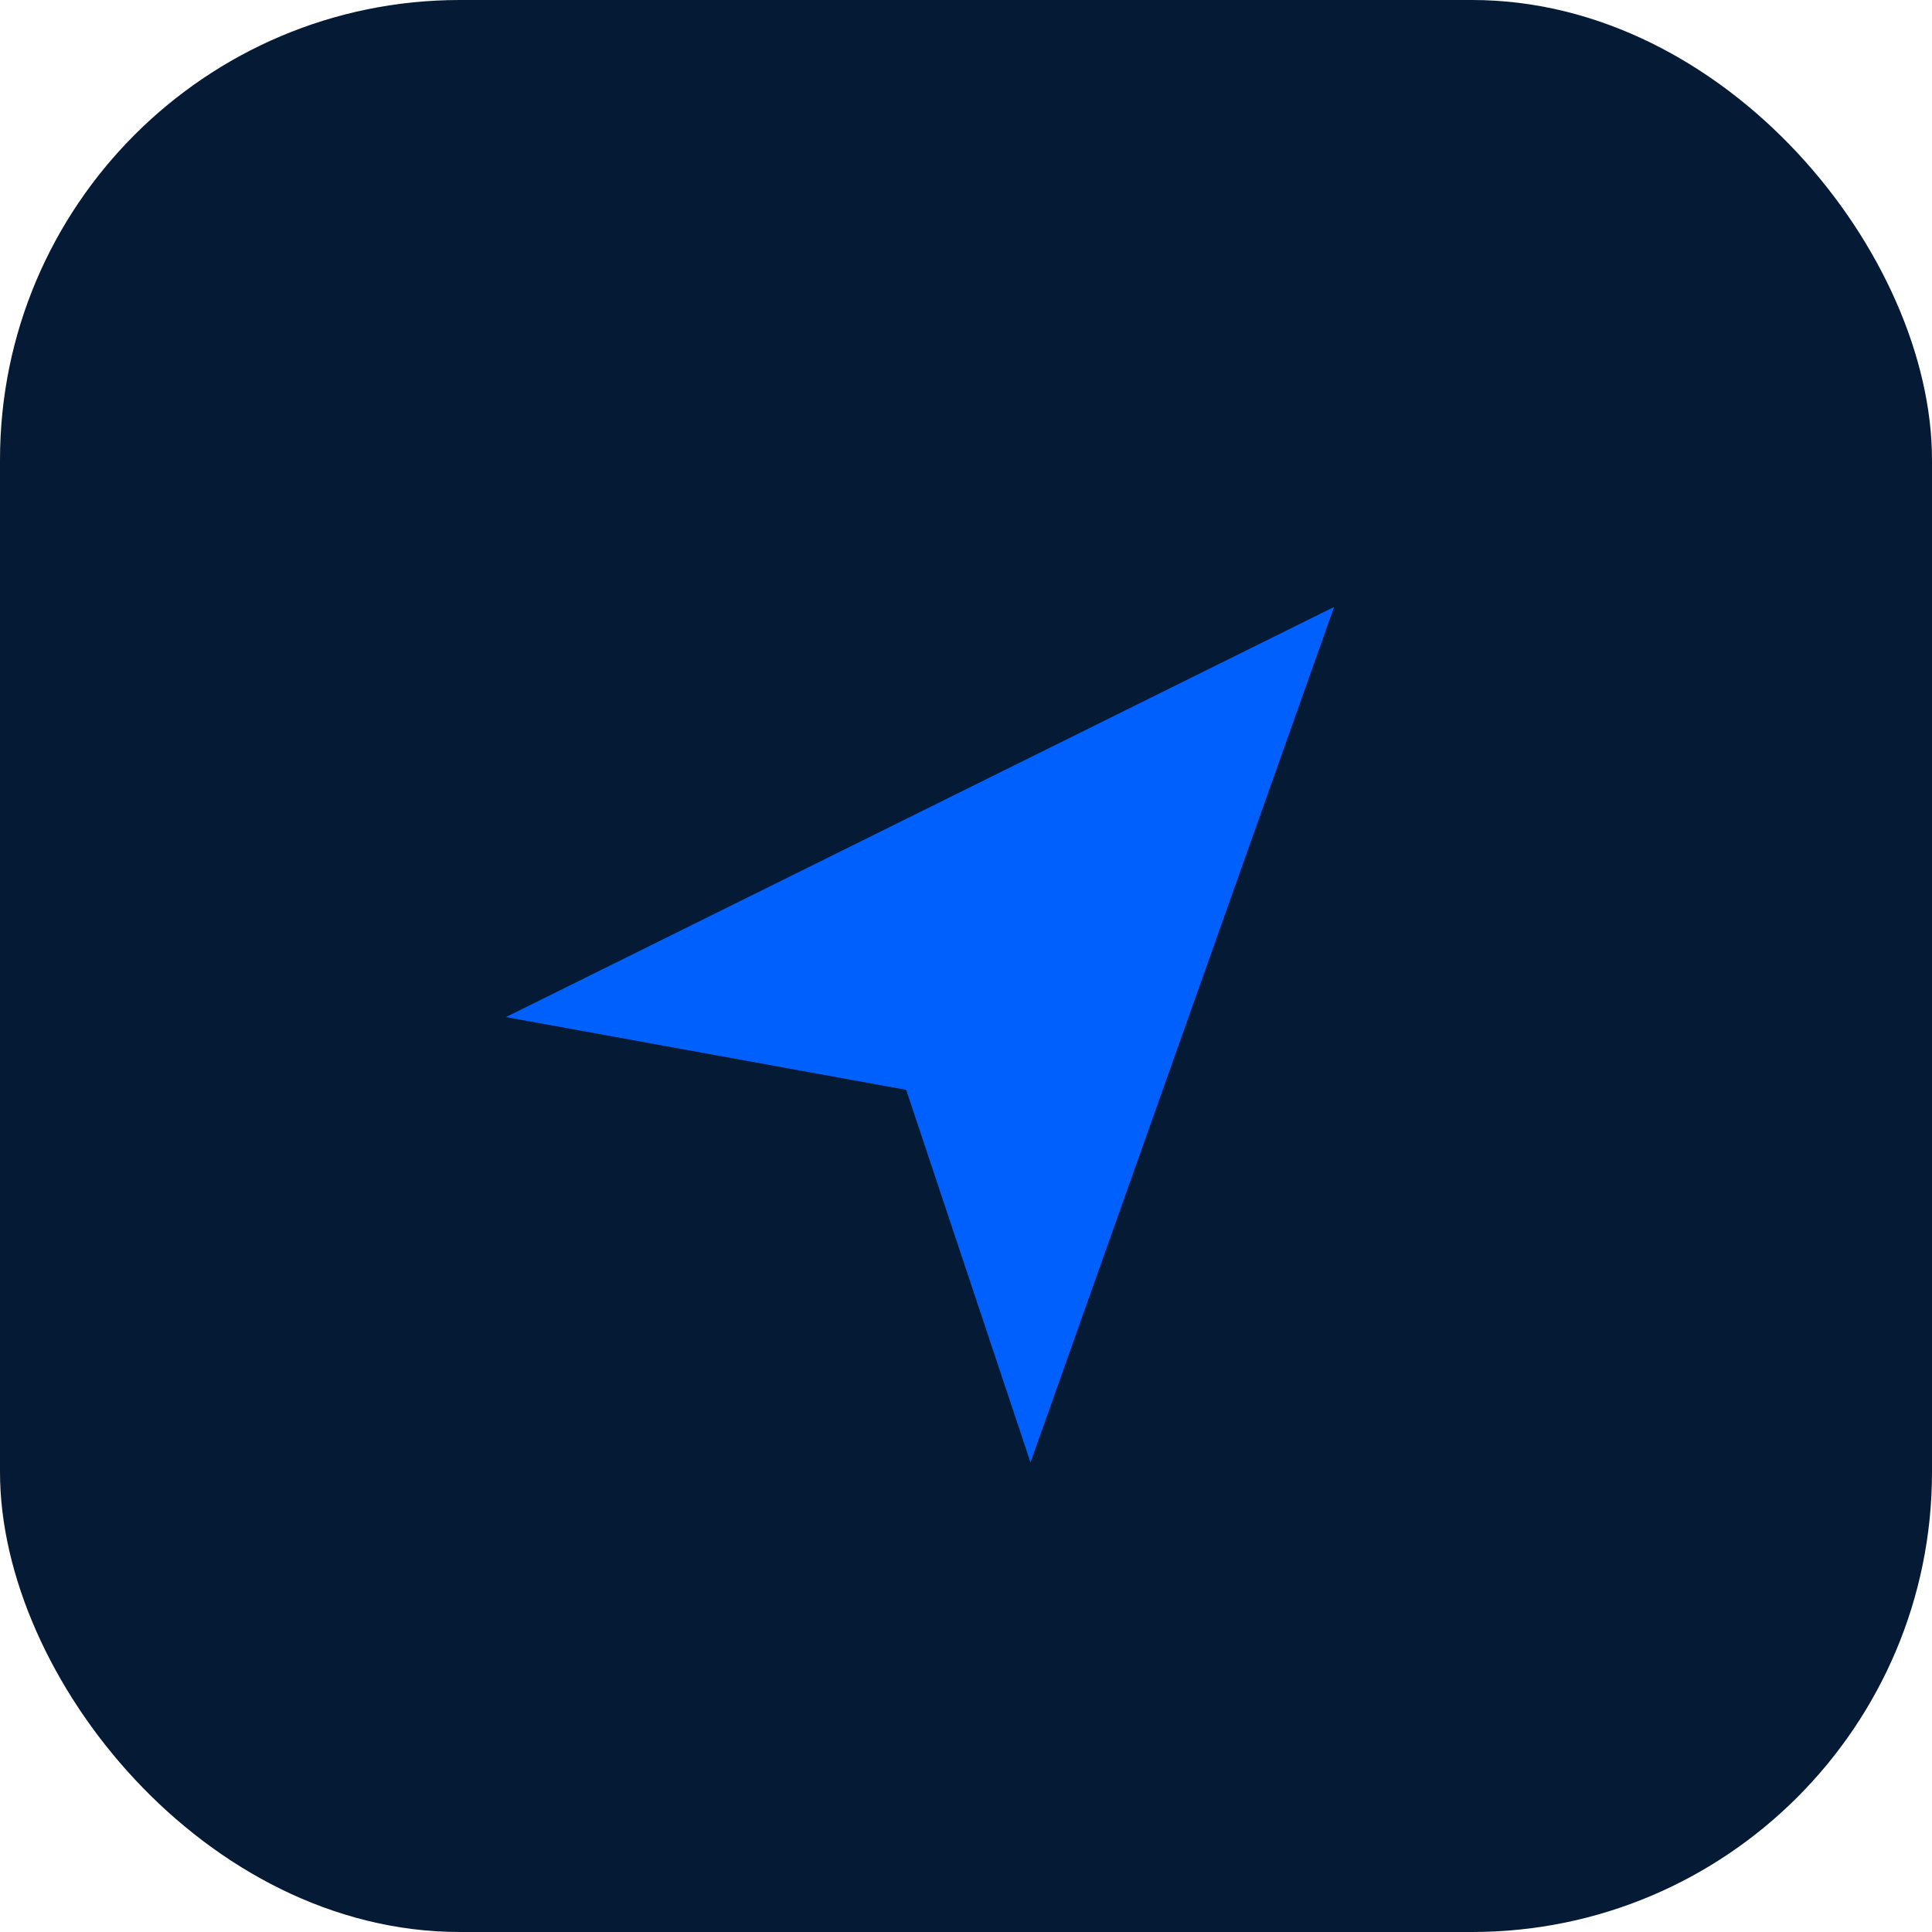 <svg xmlns="http://www.w3.org/2000/svg" viewBox="0 0 66.37 66.37"><defs><style>.cls-1{fill:#051a34;}.cls-2{fill:#0060fe;}</style></defs><g id="图层_2" data-name="图层 2"><g id="图层_2-2" data-name="图层 2"><rect class="cls-1" width="66.37" height="66.37" rx="15.8"/><path class="cls-2" d="M17.38,34.94,45.83,20.85,35.4,50.24l-4.27-12.8Z"/></g></g></svg>